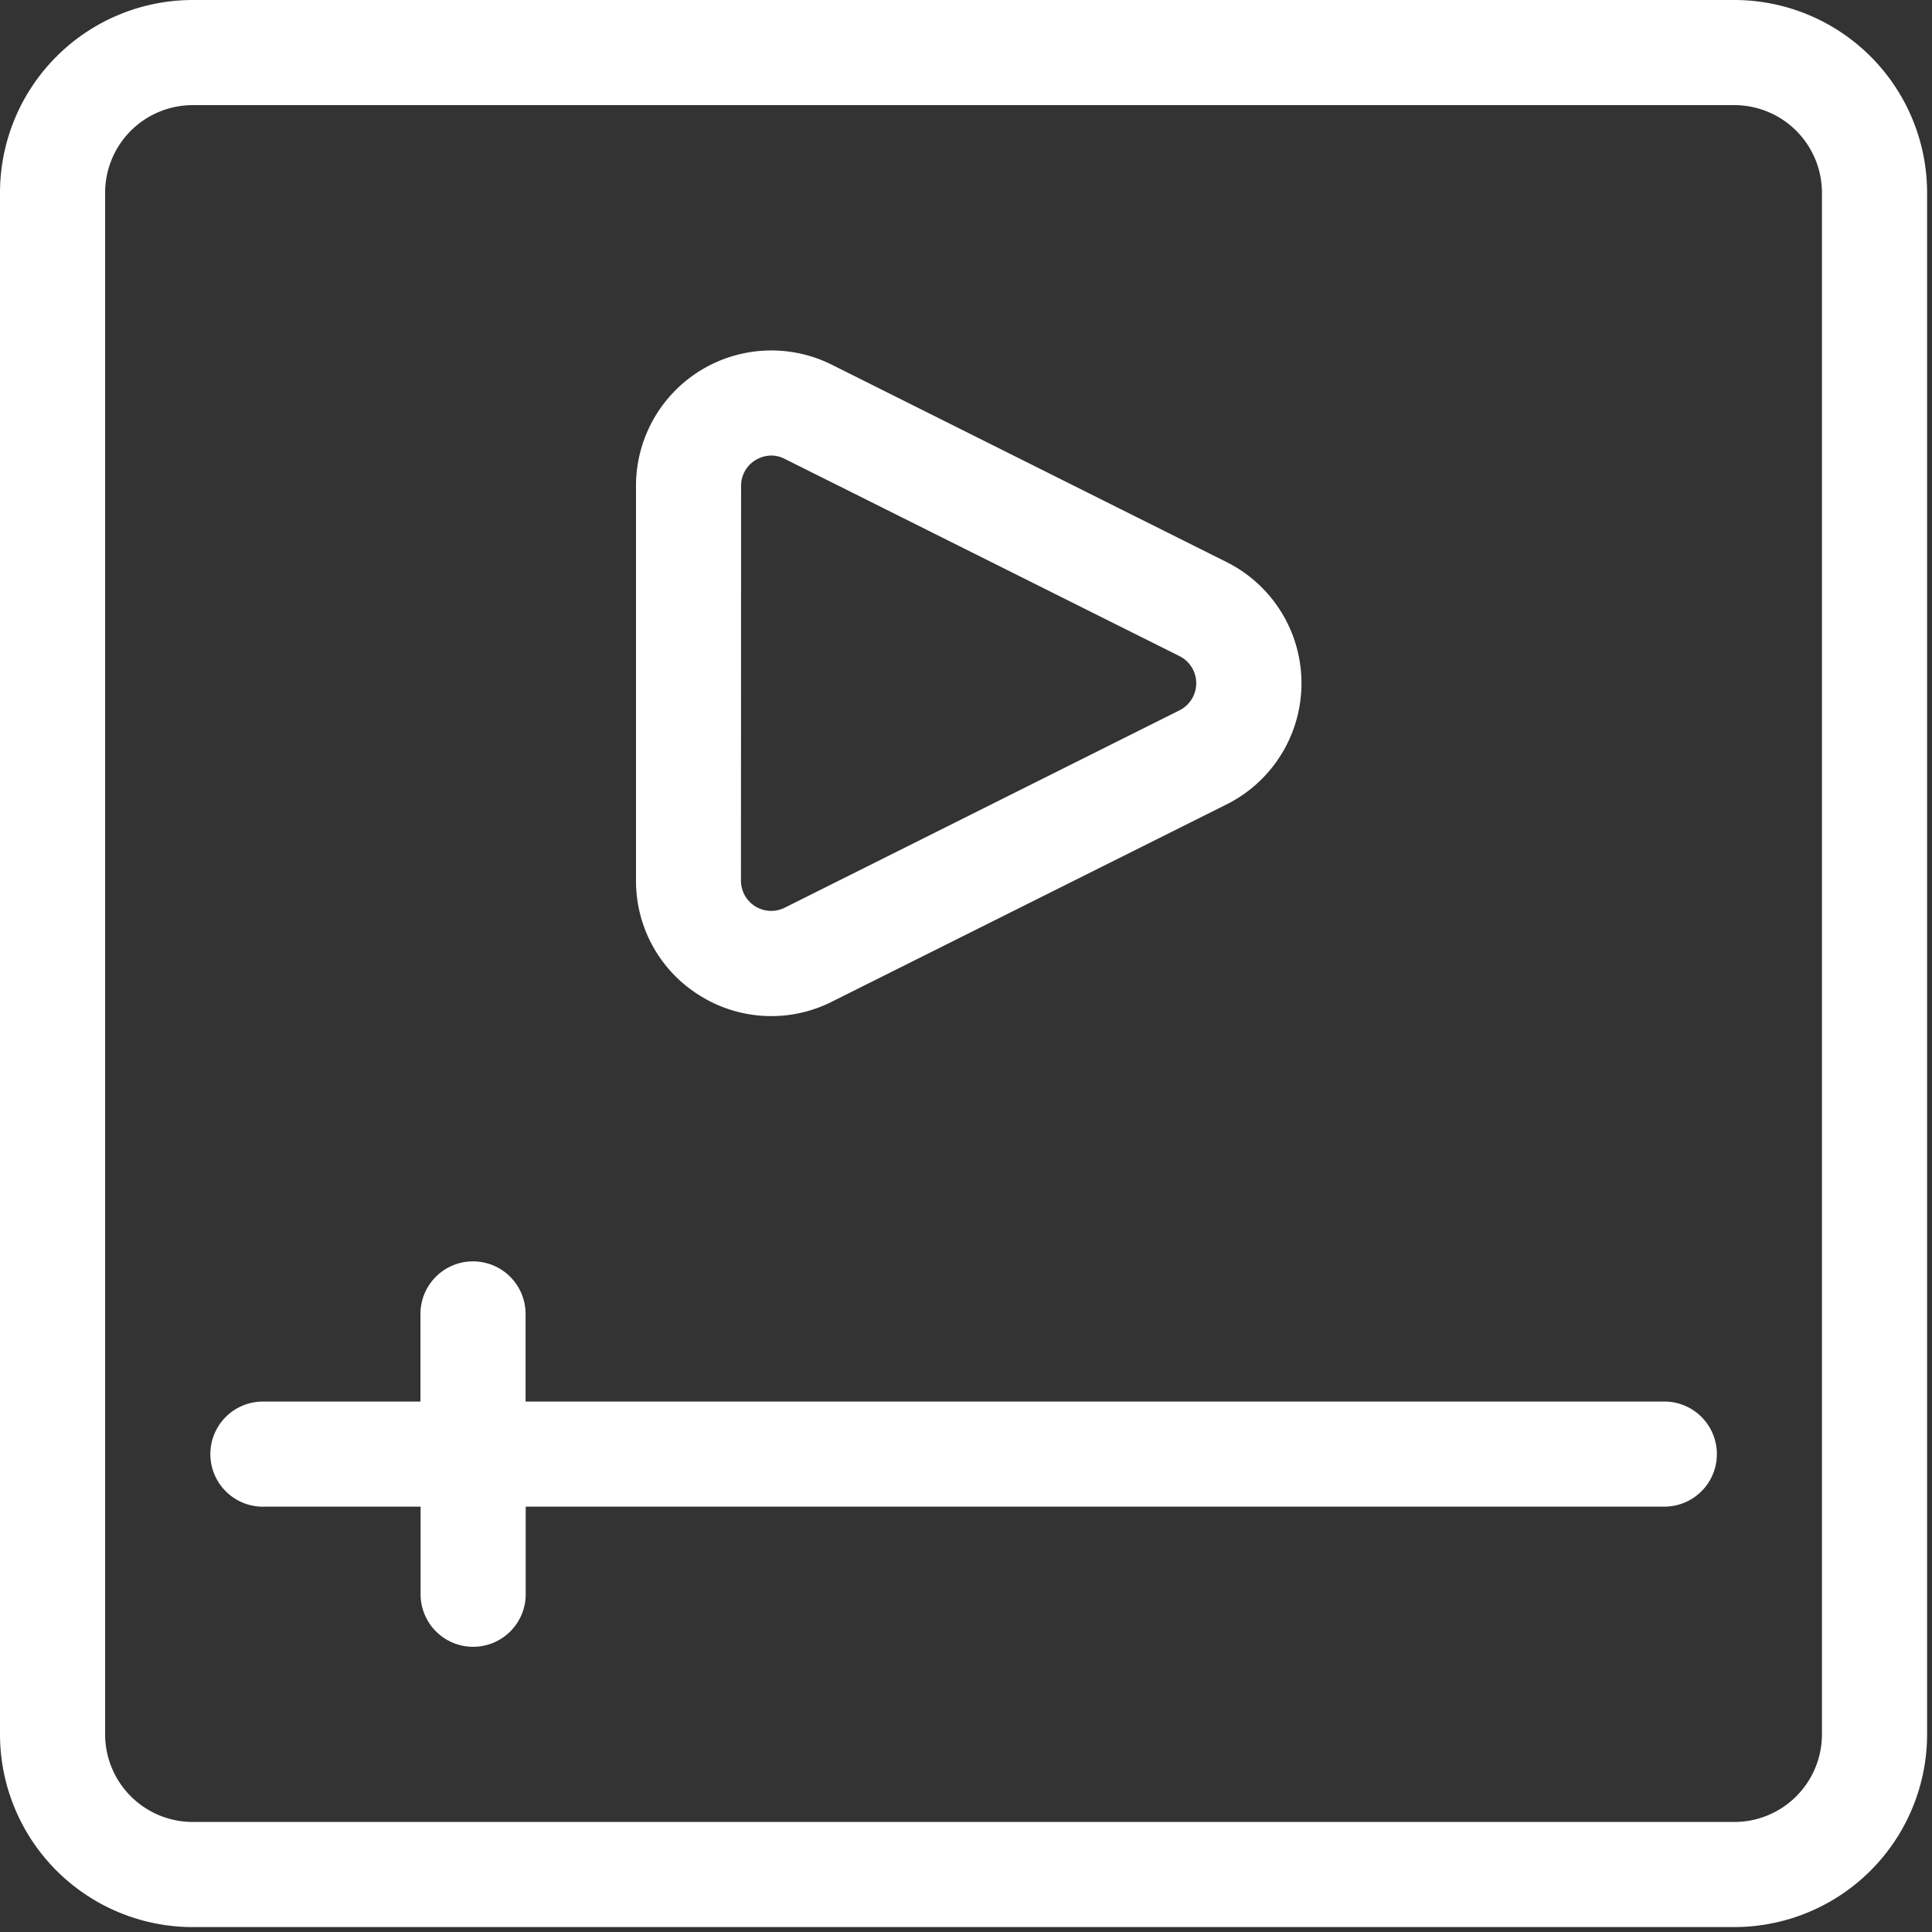 <svg xmlns="http://www.w3.org/2000/svg" width="56" height="56" viewBox="0 0 56 56">
    <rect x="0" y="0" width="56" height="56" fill="#333333" stroke="none"/>
    <defs>
        <clipPath id="jl6oivgwna">
            <path data-name="사각형 65569" style="fill:#fff" d="M0 0h56v56H0z"/>
        </clipPath>
    </defs>
    <g style="clip-path:url(#jl6oivgwna)">
        <path data-name="패스 59655" d="M5.586 55.857h44.686a5.591 5.591 0 0 0 5.586-5.586V5.586A5.591 5.591 0 0 0 50.272 0H5.586A5.591 5.591 0 0 0 0 5.586v44.686a5.591 5.591 0 0 0 5.586 5.586M3.047 5.586a2.541 2.541 0 0 1 2.539-2.539h44.686a2.541 2.541 0 0 1 2.538 2.539v44.686a2.541 2.541 0 0 1-2.539 2.539H5.586a2.542 2.542 0 0 1-2.539-2.539z" style="fill:#fff"/>
        <path data-name="패스 59656" d="M40.8 40.165a3.9 3.9 0 0 0 3.819.171l11.441-5.719a3.926 3.926 0 0 0 0-7.022l-11.441-5.72a3.923 3.923 0 0 0-5.679 3.51v11.442a3.9 3.9 0 0 0 1.86 3.338m1.186-14.779a.866.866 0 0 1 .417-.747.9.9 0 0 1 .462-.133.864.864 0 0 1 .393.1l11.436 5.714a.879.879 0 0 1 0 1.571l-11.441 5.72a.877.877 0 0 1-1.271-.784z" transform="translate(-20.505 -11.302)" style="fill:#fff"/>
        <path data-name="패스 59657" d="M14.4 84.346h4.57v2.539a1.523 1.523 0 0 0 3.047 0v-2.539H55.02a1.523 1.523 0 0 0 0-3.047H22.013V78.76a1.523 1.523 0 1 0-3.047 0v2.54H14.4a1.523 1.523 0 0 0 0 3.047" transform="translate(-6.779 -40.675)" style="fill:#fff"/>
    </g>
</svg>
